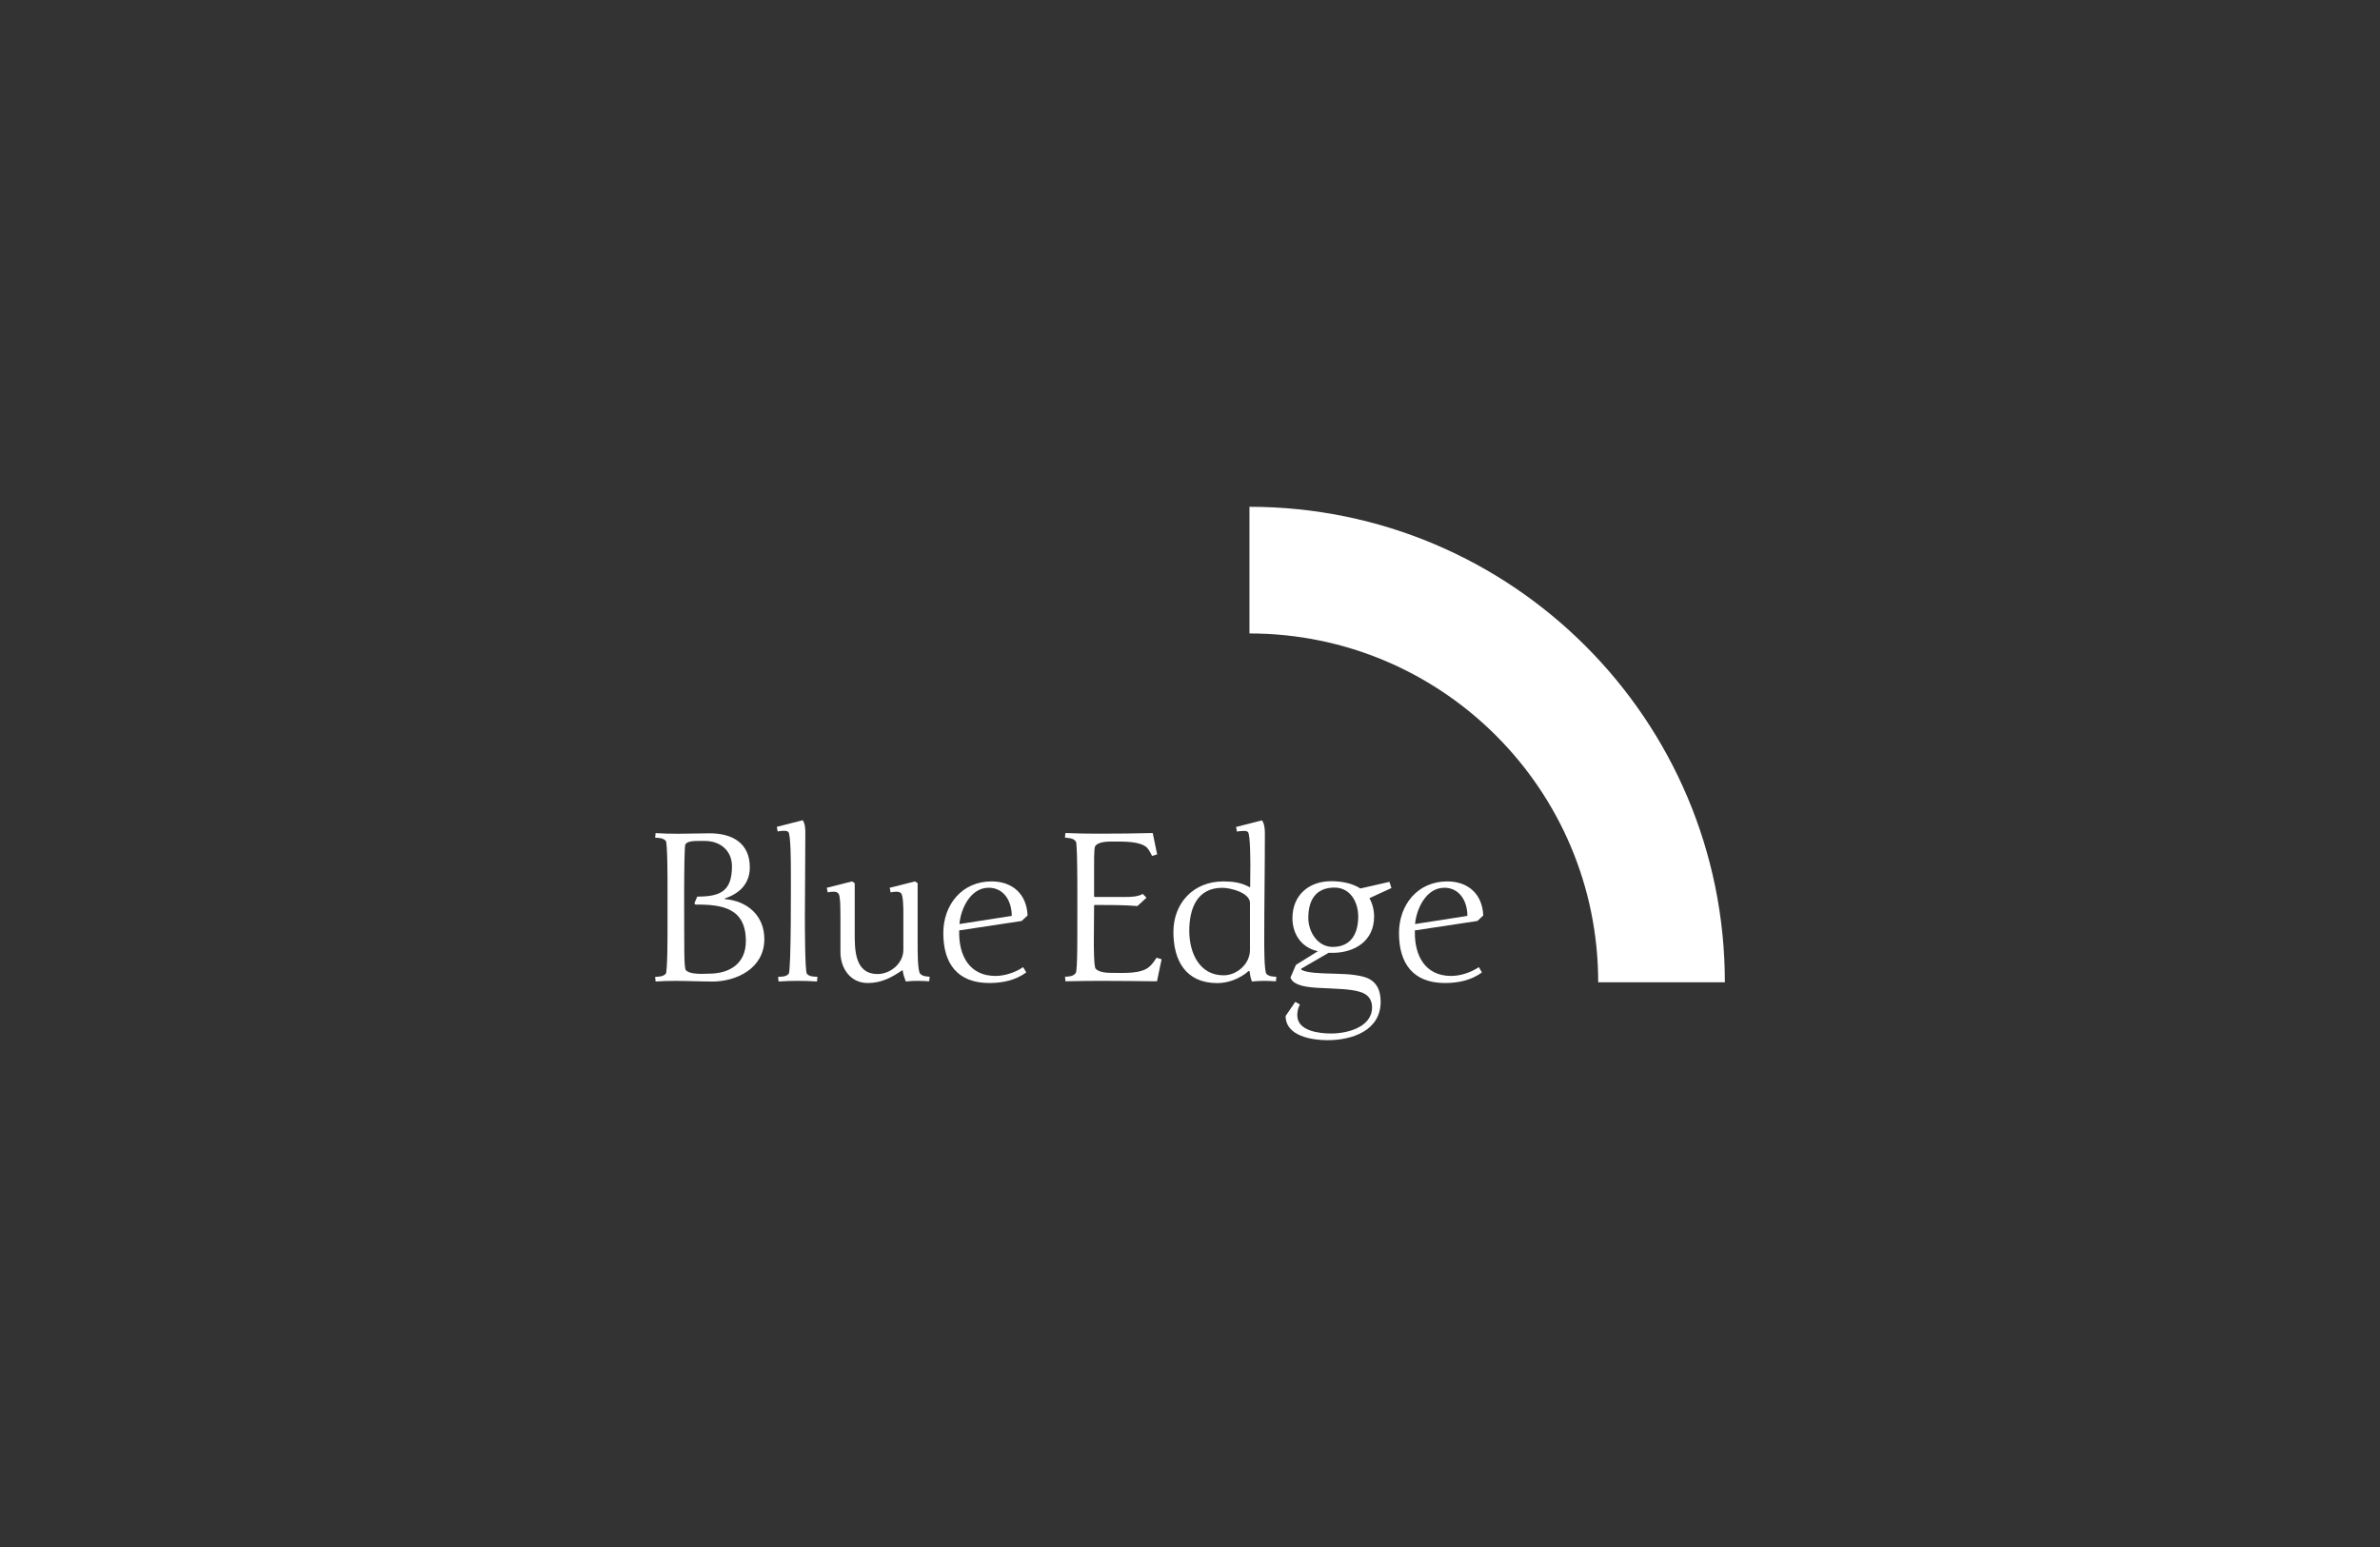 <svg xmlns="http://www.w3.org/2000/svg" fill="none" viewBox="0 0 400 260" height="260" width="400">
<rect x="0" y="0" width="400" height="260" fill="#333333" stroke="none"/>
<g clip-path="url(#clip0_9523_18760)">
<path fill="white" d="M209.992 106.463C242.357 106.463 268.605 132.701 268.605 165.077C268.605 165.077 268.605 165.077 268.605 165.087H289.893C289.893 165.087 289.893 165.087 289.893 165.077C289.882 120.948 254.11 85.176 209.992 85.176V106.463Z"></path>
<path fill="white" d="M119.612 164.96C117.577 164.96 115.509 164.853 113.473 164.853C112.359 164.853 111.288 164.885 110.184 164.96L110.109 164.178C110.774 164.146 111.406 164.146 111.888 163.664C112.188 163.364 112.188 157.236 112.188 156.497V148.44C112.188 147.669 112.188 141.605 111.888 141.305C111.406 140.823 110.774 140.823 110.109 140.791L110.184 140.02C111.438 140.095 112.659 140.127 113.923 140.127C115.702 140.127 117.47 140.052 119.248 140.052C123.019 140.052 126.019 141.637 126.019 145.783C126.019 148.515 124.283 150.187 121.808 151.001V151.108C125.612 151.408 128.461 153.883 128.461 157.836C128.461 162.678 123.919 164.971 119.623 164.971L119.612 164.96ZM116.88 152.019L116.698 151.836L117.18 150.69C121.059 150.69 123.019 149.801 123.019 145.591C123.019 142.934 121.026 141.337 118.477 141.337H117.437C116.805 141.337 115.627 141.305 115.188 141.894C114.888 142.301 115.005 158.275 115.005 158.564C115.005 159.154 114.973 162.711 115.263 163.043C115.777 163.632 117.18 163.675 117.919 163.675C118.327 163.675 118.734 163.643 119.141 163.643C122.655 163.643 125.355 161.939 125.355 158.168C125.355 152.661 121.476 151.997 116.891 152.029L116.88 152.019Z"></path>
<path fill="white" d="M137.322 164.957C136.25 164.882 135.179 164.849 134.108 164.849C133.036 164.849 131.922 164.882 130.851 164.957L130.776 164.174C131.408 164.142 132.104 164.174 132.554 163.66C132.993 163.146 132.918 147.579 132.918 146.101C132.918 145.394 132.918 140.112 132.479 139.812C132.222 139.63 132.072 139.63 131.772 139.63C131.397 139.63 131.065 139.662 130.701 139.737L130.551 138.966L134.911 137.852C135.318 138.441 135.35 139.33 135.35 139.994C135.35 144.73 135.275 149.454 135.275 154.19C135.275 155.229 135.275 163.242 135.608 163.65C136.047 164.164 136.754 164.132 137.386 164.164L137.311 164.946L137.322 164.957Z"></path>
<path fill="white" d="M156.184 164.923C155.52 164.891 154.856 164.848 154.192 164.848C153.527 164.848 152.895 164.88 152.231 164.955C152.006 164.366 151.792 163.734 151.717 163.101L151.642 163.069C149.788 164.323 148.128 165.212 145.835 165.212C142.91 165.212 141.25 162.737 141.25 159.995V154.156C141.218 153.009 141.282 151.831 141.1 150.685C141.057 150.46 140.993 150.245 140.843 150.095C140.618 149.913 140.403 149.87 140.103 149.87C139.771 149.87 139.439 149.902 139.107 149.977L138.957 149.206L143.21 148.135L143.65 148.435V156.641C143.65 159.491 143.575 163.701 147.496 163.701C149.681 163.701 151.824 161.891 151.824 159.63V153.384C151.824 152.827 151.824 150.427 151.417 150.095C151.16 149.913 151.01 149.87 150.678 149.87C150.345 149.87 150.013 149.902 149.681 149.977L149.531 149.206L153.784 148.135L154.224 148.435V158.677C154.224 159.416 154.192 163.219 154.663 163.669C155.145 164.108 155.659 164.108 156.249 164.151L156.174 164.923H156.184Z"></path>
<path fill="white" d="M171.706 154.788L161.207 156.373V156.706C161.175 160.627 162.942 164.023 167.303 164.023C168.888 164.023 170.635 163.434 171.963 162.544L172.477 163.434C170.667 164.762 168.481 165.212 166.263 165.212C160.907 165.212 158.539 161.923 158.539 156.823C158.539 152.056 161.678 148.135 166.638 148.135C170.185 148.135 172.552 150.277 172.702 153.866L171.706 154.788ZM166.124 149.206C163.124 149.206 161.464 152.72 161.25 155.302L170.045 153.931C170.045 151.531 168.792 149.195 166.124 149.195V149.206Z"></path>
<path fill="white" d="M194.455 164.925C191.273 164.893 188.134 164.85 184.952 164.85C182.991 164.85 181.031 164.882 179.07 164.925L178.995 164.154C179.659 164.122 180.366 164.122 180.806 163.522C181.106 163.147 181.063 156.494 181.063 155.647C181.063 153.73 181.138 142.009 180.838 141.484C180.474 140.852 179.659 140.852 178.984 140.777L179.059 140.006C180.913 140.081 182.798 140.113 184.641 140.113C187.673 140.113 190.705 140.081 193.737 140.006L194.476 143.595L193.63 143.852C193.373 143.37 193.148 142.888 192.783 142.481C191.669 141.366 188.862 141.441 187.352 141.441C186.43 141.441 184.652 141.366 184.063 142.213C183.838 142.513 183.88 145.427 183.88 145.952V150.644L183.955 150.751H189.13C190.051 150.751 191.241 150.719 192.055 150.237L192.687 150.869L191.166 152.273C188.766 152.091 186.355 152.091 183.955 152.091L183.88 152.198C183.88 154.233 183.838 156.269 183.838 158.294C183.838 158.851 183.838 162.472 184.138 162.804C184.77 163.511 186.323 163.511 187.169 163.511C188.905 163.511 191.712 163.693 193.126 162.515C193.608 162.108 194.015 161.518 194.38 160.961L195.226 161.218L194.455 164.915V164.925Z"></path>
<path fill="white" d="M214.449 164.926C213.817 164.894 213.228 164.851 212.595 164.851C211.856 164.851 211.149 164.884 210.41 164.959C210.185 164.401 210.078 163.812 210.003 163.223L209.853 163.191C208.449 164.444 206.489 165.226 204.603 165.226C199.321 165.226 197.211 161.487 197.211 156.645C197.211 151.802 200.543 148.138 205.6 148.138C207.121 148.138 208.664 148.321 210.003 149.103L210.11 149.071C210.11 147.892 210.142 146.703 210.142 145.524C210.142 144.86 210.142 140.168 209.735 139.836C209.51 139.653 209.36 139.653 209.071 139.653C208.664 139.653 208.256 139.686 207.892 139.761L207.742 138.989L212.103 137.875C212.51 138.464 212.585 139.321 212.585 140.018C212.585 145.932 212.478 151.845 212.478 157.802C212.478 158.541 212.445 163.309 212.853 163.684C213.292 164.123 213.924 164.123 214.513 164.166L214.438 164.937L214.449 164.926ZM210.088 151.802C210.088 150.024 206.799 149.21 205.428 149.21C201.143 149.21 199.879 152.756 199.879 156.452C199.879 160.148 201.582 163.919 205.642 163.919C207.892 163.919 210.078 162.002 210.078 159.666V151.792L210.088 151.802Z"></path>
<path fill="white" d="M230.169 150.983C230.683 151.905 230.941 152.976 230.941 154.048C230.941 158.151 227.684 160.143 223.913 160.143H223.28L218.695 162.8V162.983C219.691 163.54 222.059 163.572 223.238 163.615C225.198 163.69 227.266 163.647 229.194 164.172C231.262 164.729 232.044 166.314 232.044 168.35C232.044 173.225 227.234 174.821 223.13 174.821C220.538 174.821 216.07 174.157 216.07 170.75L217.699 168.382L218.47 168.821C218.17 169.378 218.031 170 218.031 170.632C218.031 173.289 221.727 173.696 223.72 173.696C226.419 173.696 230.598 172.657 230.598 169.293C230.598 167.846 229.784 167.032 228.455 166.668C226.827 166.186 224.352 166.186 222.616 166.079C221.17 166.004 217.442 166.004 216.885 164.3L217.806 162.158L221.502 159.865C218.77 159.308 217.217 157.015 217.217 154.315C217.217 150.469 219.949 148.102 223.72 148.102C225.423 148.102 227.191 148.402 228.637 149.323L233.522 148.209L233.855 149.248L230.158 150.951L230.169 150.983ZM224.288 149.173C221.073 149.173 219.884 151.358 219.884 154.272C219.884 156.597 221.438 159.147 223.988 159.147C227.094 159.147 228.273 156.854 228.273 154.048C228.273 151.648 226.977 149.173 224.277 149.173H224.288Z"></path>
<path fill="white" d="M248.292 154.788L237.793 156.373V156.706C237.761 160.627 239.528 164.023 243.889 164.023C245.474 164.023 247.22 163.434 248.549 162.544L249.063 163.434C247.253 164.762 245.067 165.212 242.849 165.212C237.493 165.212 235.125 161.923 235.125 156.823C235.125 152.056 238.264 148.135 243.224 148.135C246.77 148.135 249.138 150.277 249.288 153.866L248.292 154.788ZM242.71 149.206C239.71 149.206 238.05 152.72 237.825 155.302L246.621 153.931C246.621 151.531 245.367 149.195 242.699 149.195L242.71 149.206Z"></path>
</g>
<defs>
<clipPath id="clip0_9523_18760">
<rect transform="translate(110.113 85.176)" fill="white" height="89.65" width="179.771"></rect>
</clipPath>
</defs>
</svg>
